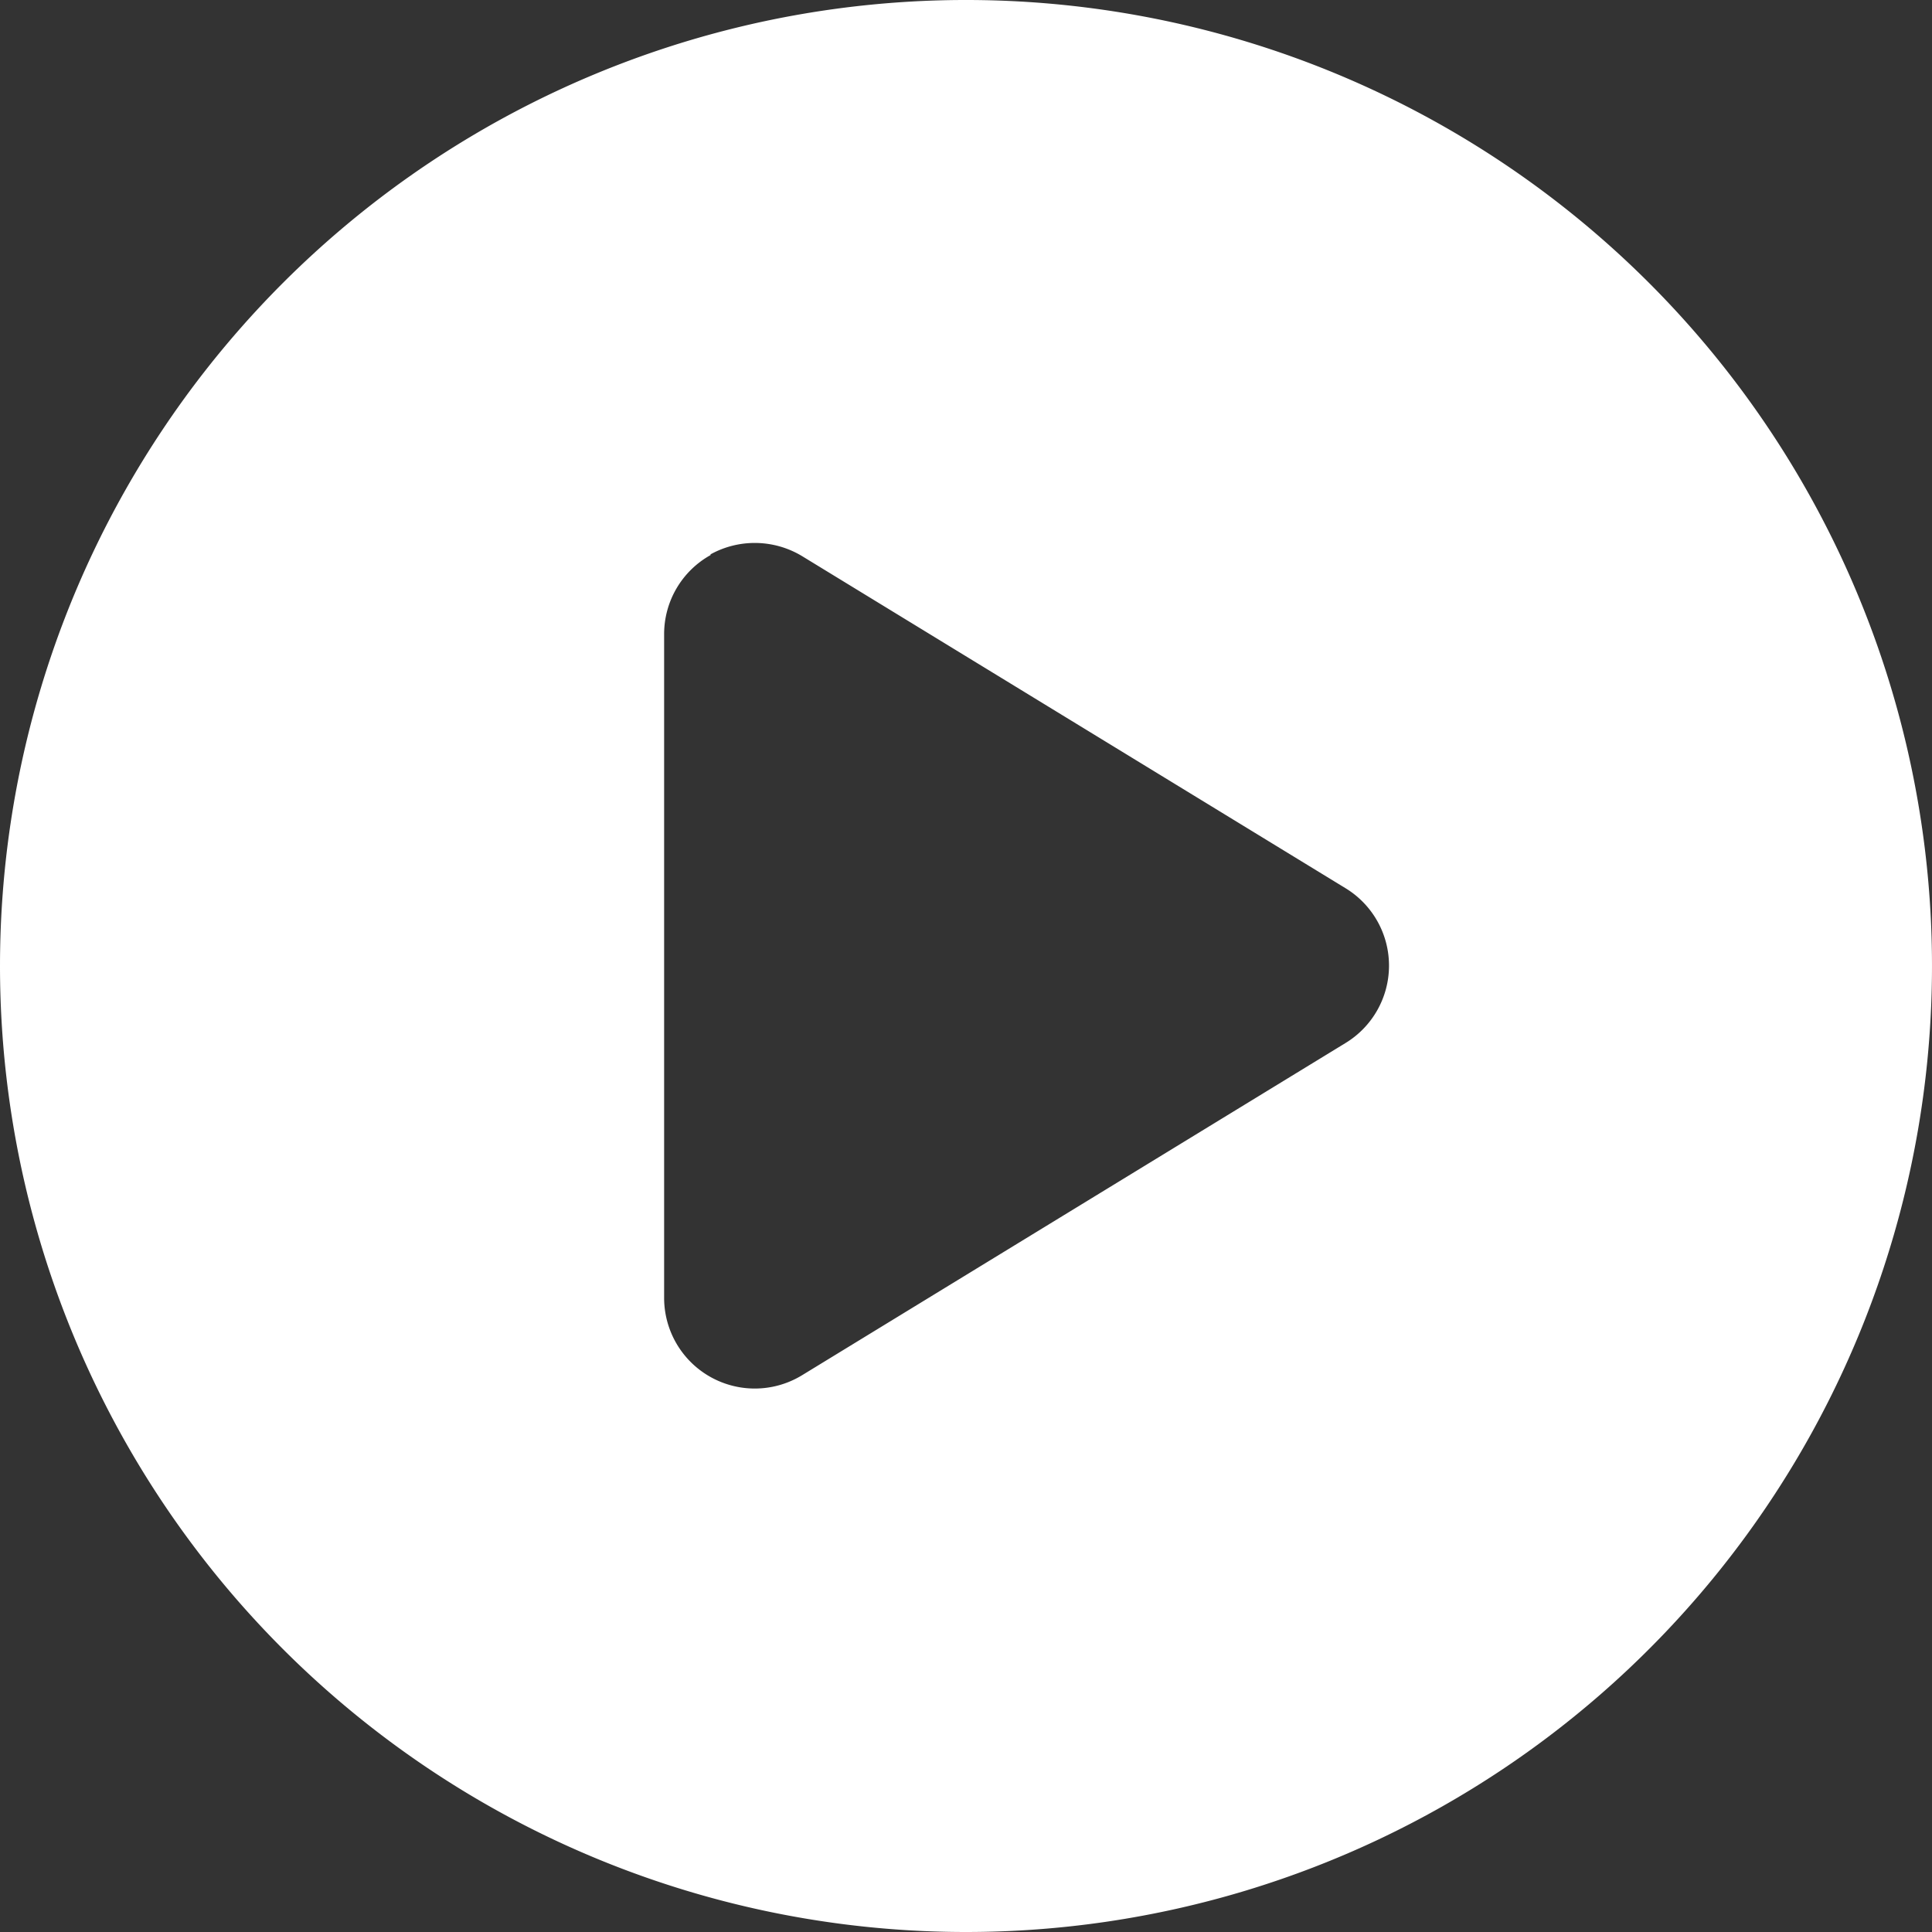 <svg xmlns="http://www.w3.org/2000/svg" width="68" height="68" viewBox="0 0 68 68">
  <rect x="0" y="0" width="68" height="68" fill="#333333" stroke="none"/>
  <path id="Icon_fa-solid-circle-play" data-name="Icon fa-solid-circle-play" d="M0,34A34,34,0,1,1,34,68,34,34,0,0,1,0,34ZM25.009,19.537a3.183,3.183,0,0,0-1.634,2.776V45.688A3.191,3.191,0,0,0,28.236,48.4L47.361,36.709a3.19,3.19,0,0,0,0-5.445L28.236,19.577a3.222,3.222,0,0,0-3.227-.066Z" fill="#fff"/>
</svg>
